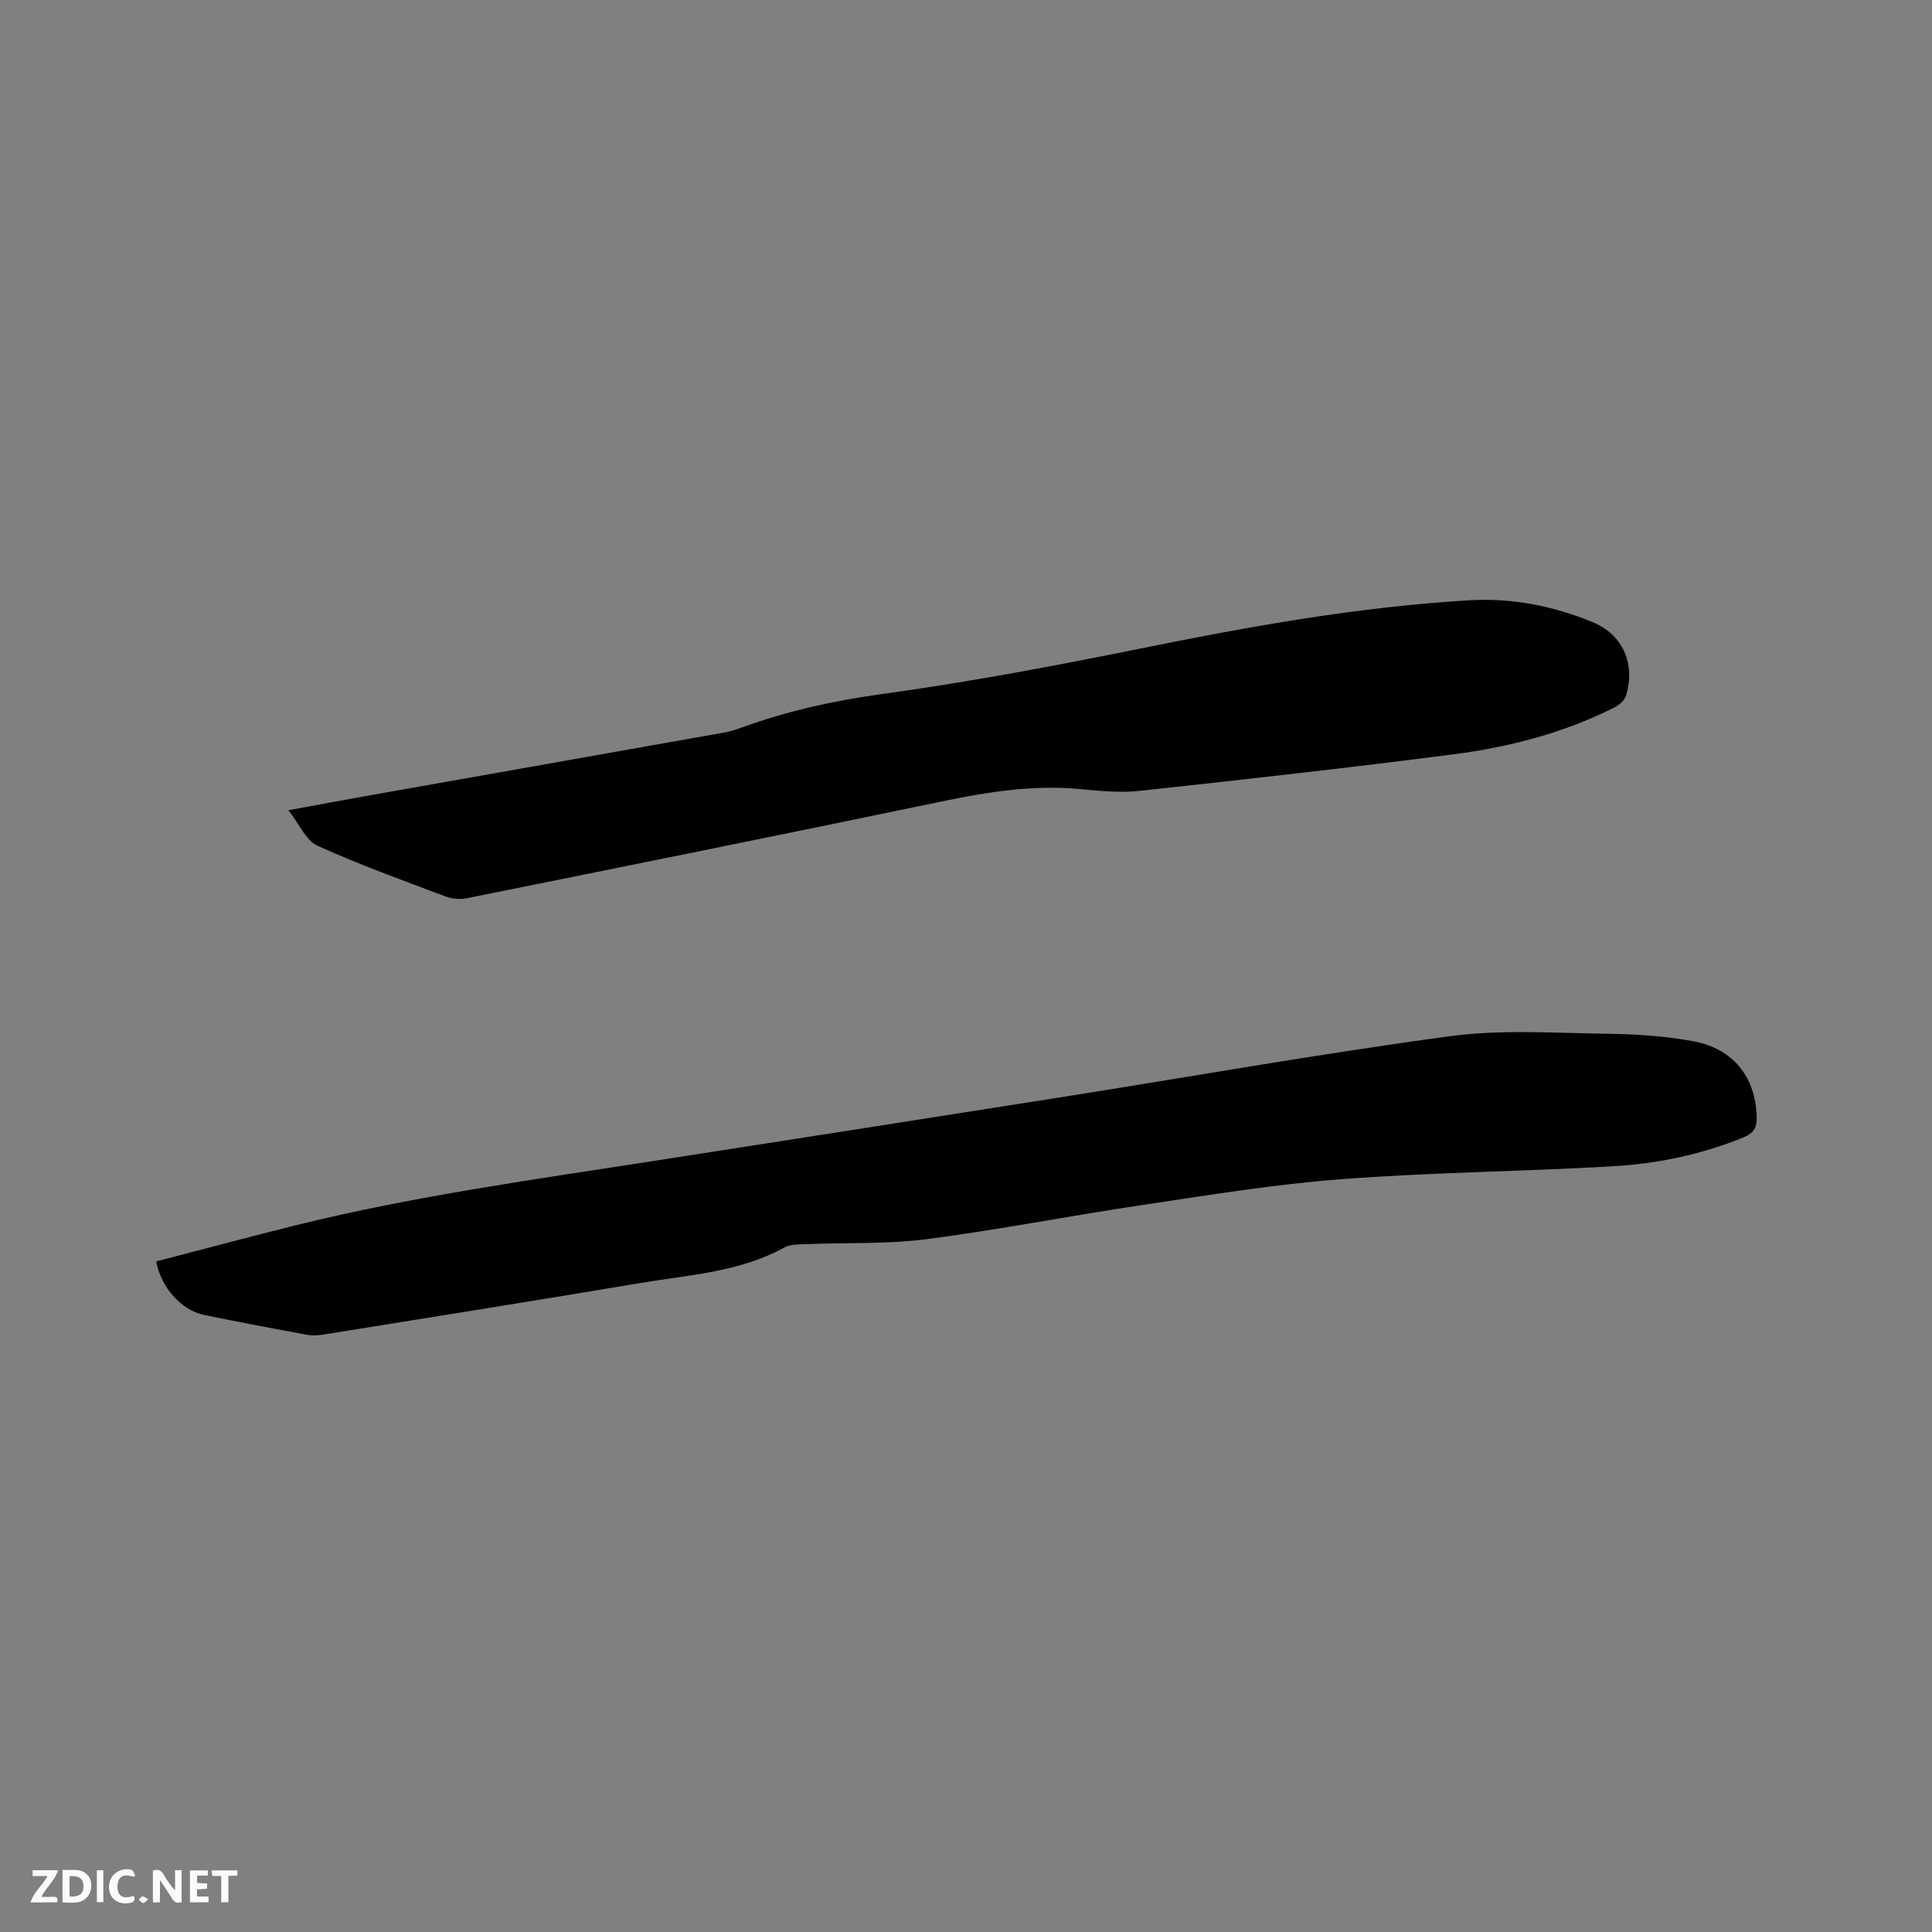 <svg enable-background="new 0 0 400 400" viewBox="0 0 400 400" xmlns="http://www.w3.org/2000/svg"><rect x="0" y="0" width="400" height="400" fill="#808080" stroke="none"/><path d="m32.35 261.16c9.73-2.52 19.31-5.1 28.94-7.49 24.5-6.07 49.49-9.48 74.39-13.36 27.94-4.35 55.88-8.7 83.81-13.11 26.88-4.25 53.7-9.02 80.66-12.66 10.73-1.45 21.8-.65 32.71-.51 5.9.08 11.88.48 17.67 1.54 8.35 1.52 12.91 7.43 13.18 15.58.07 2.19-.53 3.42-2.68 4.3-8.72 3.59-17.86 5.48-27.18 6.02-18.72 1.08-37.49 1.25-56.18 2.67-13.8 1.05-27.52 3.31-41.23 5.35-14.87 2.21-29.65 5.13-44.55 7.06-8.26 1.07-16.71.7-25.08 1.04-1.47.06-3.14 0-4.35.66-9.37 5.17-19.86 5.69-30.04 7.41-21.62 3.64-43.27 7.07-64.91 10.56-1.24.2-2.56.38-3.77.16-7.19-1.31-14.37-2.68-21.52-4.14-4.6-.95-8.91-5.65-9.87-11.08z" fill="#000001"/><path d="m59.72 167.75c6.33-1.16 11.61-2.16 16.89-3.09 24.39-4.33 48.79-8.63 73.18-12.97 1.24-.22 2.48-.59 3.66-1.02 9.47-3.46 19.15-5.6 29.21-6.98 17.91-2.47 35.73-5.82 53.46-9.42 22.55-4.57 45.15-8.64 68.15-9.99 8.79-.51 17.33 1.18 25.44 4.51 6.26 2.57 8.91 8.59 6.96 15.18-.3 1-1.43 2-2.42 2.5-10.52 5.3-21.81 8.22-33.38 9.71-21.64 2.79-43.32 5.22-65.01 7.57-4.06.44-8.26-.01-12.36-.39-9.61-.89-18.94.58-28.31 2.53-32.85 6.83-65.74 13.47-98.64 20.1-1.36.27-2.99.11-4.29-.38-8.91-3.36-17.89-6.59-26.55-10.52-2.38-1.08-3.71-4.42-5.99-7.34z" fill="#000001"/><g fill="#fafbfa"><path d="m37.59 393.81c-.92.31-1.52.05-2-.78-.7-1.2-1.52-2.34-2.47-3.78v4.59c-.55.03-.95.05-1.41.07-.03-.37-.06-.64-.06-.91 0-1.91 0-3.81 0-5.7 1.13-.41 1.77-.03 2.29.91.62 1.11 1.38 2.14 2.31 3.19v-4.2h1.35v6.61z"/><path d="m12.94 393.88v-6.75c1.9.19 3.93-.54 5.37 1.29.8 1.01.78 2.88.03 3.97-1.37 1.97-3.4 1.51-5.4 1.49m1.45-1.22c2.04.12 2.92-.58 2.89-2.21-.03-1.51-.98-2.19-2.89-2z"/><path d="m11.81 393.87h-5.49c.68-2.18 2.47-3.48 3.51-5.45h-3.08v-1.21h5.29c-.71 2.13-2.44 3.48-3.47 5.51.86 0 1.63.04 2.39-.01.79-.05 1.14.21.85 1.16"/><path d="m39.33 393.86v-6.61h3.7v1.07h-2.22v1.52c.68.04 1.34.09 2.07.13v1.07c-.72.05-1.38.09-2.1.14v1.48h2.4v1.19h-3.85z"/><path d="m27.71 388.56c-1.15-.3-2.46-.61-3.1.64-.37.73-.41 1.93-.06 2.67.63 1.35 1.99.93 3.17.68.35.94-.01 1.32-.93 1.46-1.62.25-3.05-.27-3.76-1.48-.73-1.24-.6-3.03.31-4.17.88-1.11 2.71-1.7 4-1.16.32.13.44.74.65 1.12-.1.08-.19.16-.28.24"/><path d="m49.15 387.24v1.07c-.59.02-1.17.05-1.87.08v5.44h-1.48v-5.44h-1.85c-.05-.4-.08-.73-.13-1.15z"/><path d="m20.06 387.21h1.33v6.62h-1.33z"/><path d="m30.68 393.25c-.49.38-.8.79-1.05.76-.32-.05-.6-.45-.9-.7.26-.24.51-.64.8-.67.29-.04.62.3 1.15.61"/></g></svg>